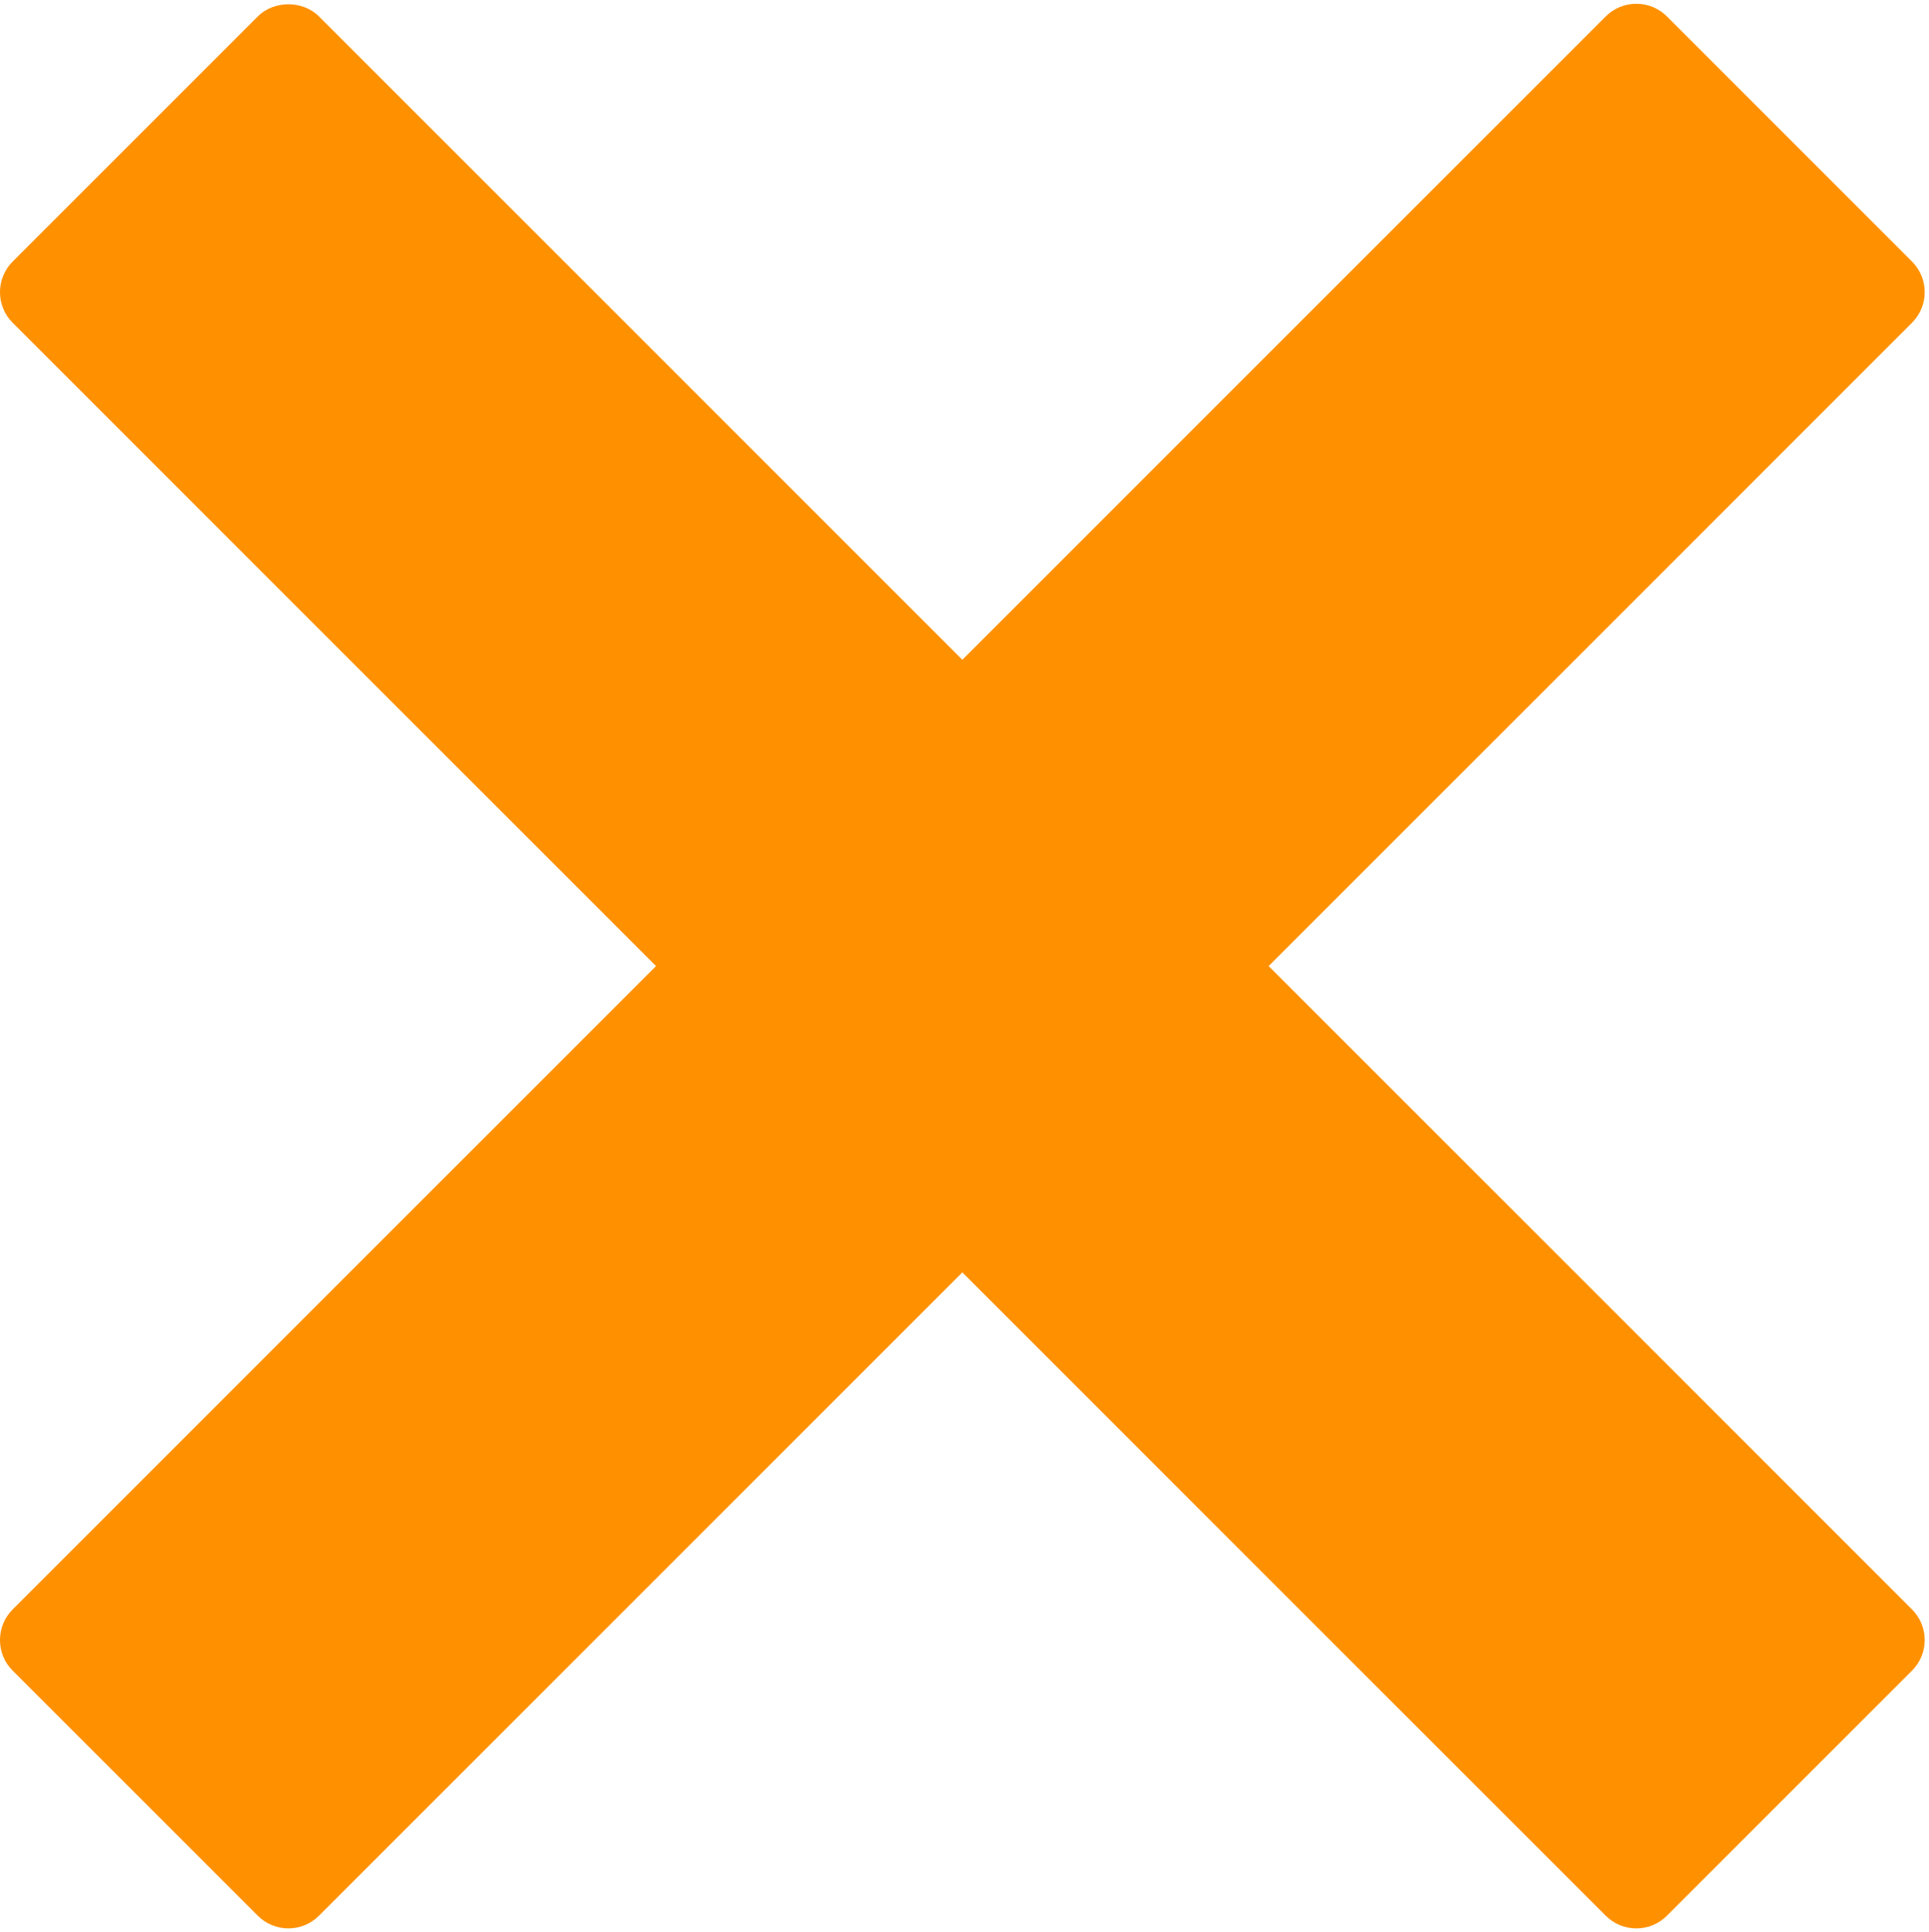 <?xml version="1.0" encoding="UTF-8" standalone="no"?><svg xmlns="http://www.w3.org/2000/svg" xmlns:xlink="http://www.w3.org/1999/xlink" fill="#ff9100" height="356.8" preserveAspectRatio="xMidYMid meet" version="1" viewBox="78.3 77.6 356.2 356.8" width="356.2" zoomAndPan="magnify"><g id="change1_1"><path d="M39.071,32l14.849,-14.849c0.391,-0.391 0.391,-1.023 0,-1.414l-5.656,-5.657c-0.188,-0.188 -0.441,-0.293 -0.707,-0.293c-0.266,0 -0.52,0.105 -0.707,0.293l-14.85,14.849l-14.849,-14.849c-0.375,-0.375 -1.039,-0.375 -1.414,0l-5.657,5.657c-0.188,0.188 -0.293,0.442 -0.293,0.707c0,0.265 0.105,0.52 0.293,0.707l14.849,14.849l-14.849,14.85c-0.188,0.188 -0.293,0.441 -0.293,0.707c0,0.266 0.105,0.52 0.293,0.707l5.657,5.656c0.195,0.195 0.451,0.293 0.707,0.293c0.256,0 0.512,-0.098 0.707,-0.293l14.849,-14.849l14.85,14.849c0.391,0.391 1.023,0.391 1.414,0l5.656,-5.656c0.391,-0.391 0.391,-1.023 0,-1.414l-14.849,-14.85Z" fill="inherit" transform="scale(8)"/></g></svg>